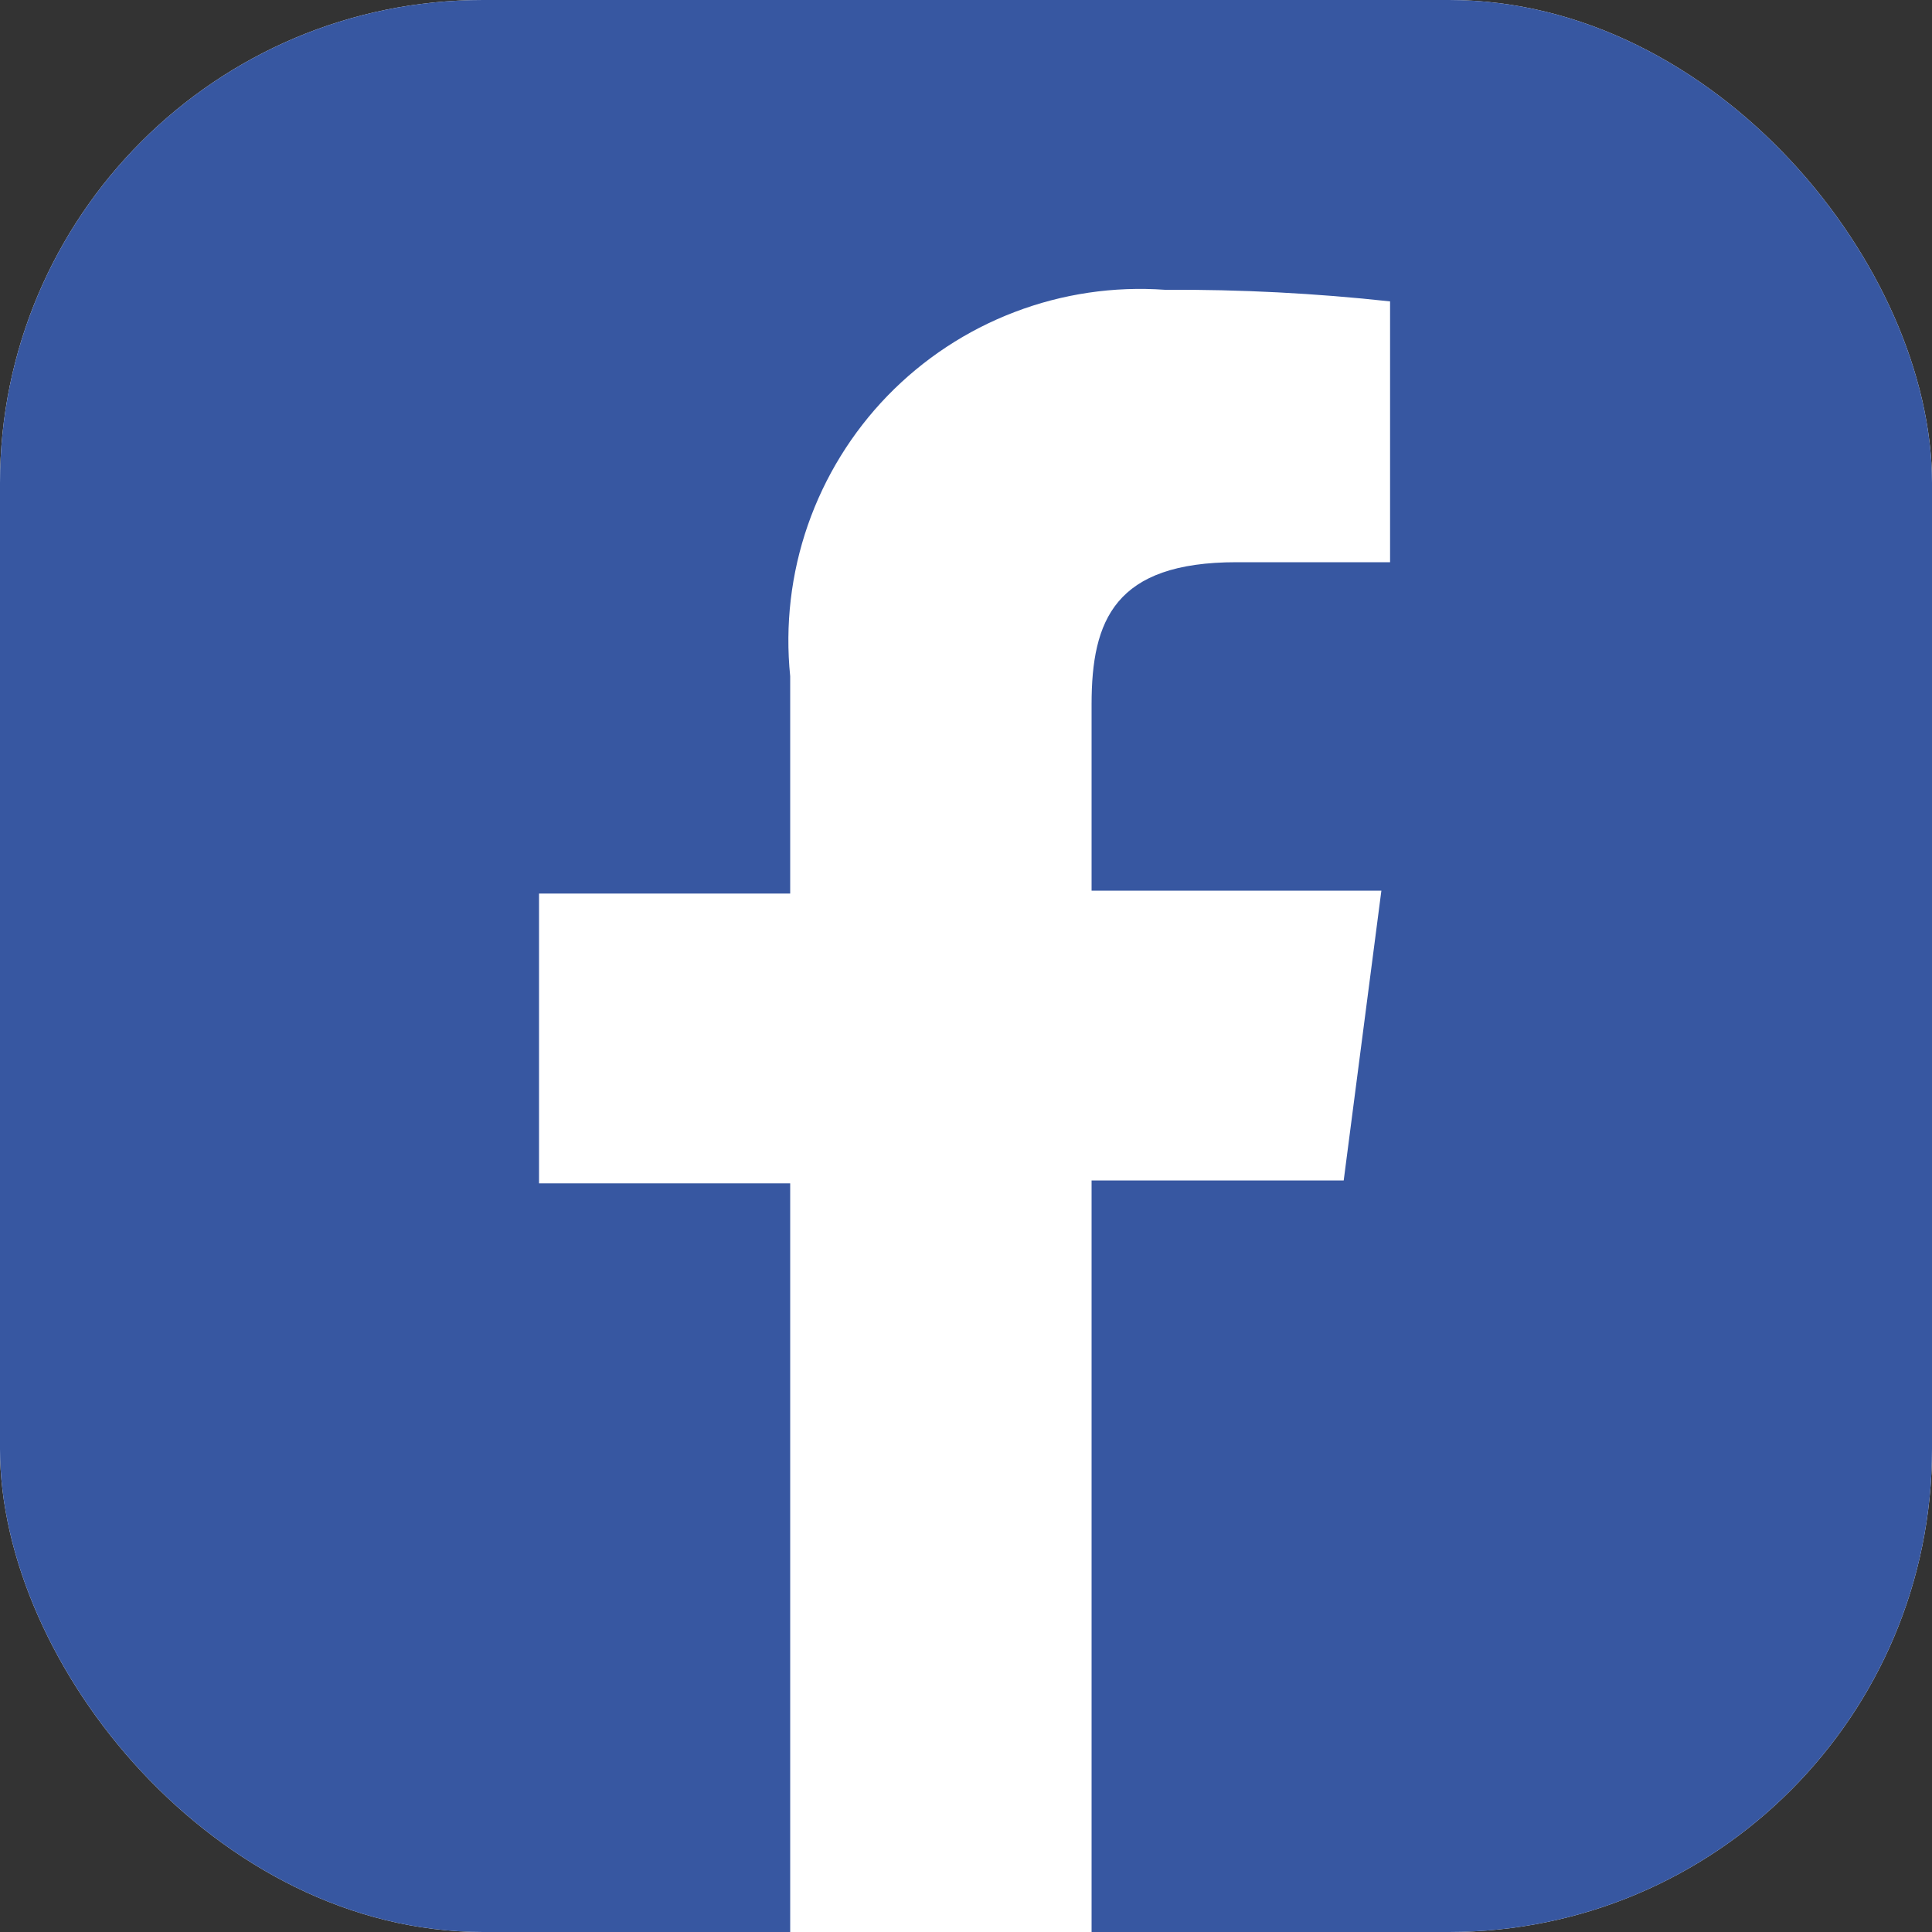 <svg width="48" height="48" viewBox="0 0 48 48" fill="none" xmlns="http://www.w3.org/2000/svg">
<rect x="0" y="0" width="48" height="48" fill="#333333" stroke="none"/>
<g clip-path="url(#clip0_5628_1208)">
<rect width="48" height="48" rx="12" fill="white"/>
<path d="M45.36 0H2.64C1.94 0 1.268 0.278 0.773 0.773C0.278 1.268 0 1.94 0 2.64V45.36C0 46.06 0.278 46.732 0.773 47.227C1.268 47.722 1.94 48 2.64 48H19.632V29.4H13.392V22.2H19.632V16.8C19.503 15.532 19.652 14.252 20.07 13.048C20.489 11.844 21.165 10.746 22.052 9.831C22.94 8.917 24.016 8.207 25.207 7.753C26.397 7.298 27.673 7.109 28.944 7.2C30.812 7.189 32.679 7.285 34.536 7.488V13.968H30.72C27.696 13.968 27.12 15.408 27.12 17.496V22.128H34.32L33.384 29.328H27.12V48H45.36C45.707 48 46.05 47.932 46.37 47.799C46.691 47.666 46.982 47.472 47.227 47.227C47.472 46.982 47.666 46.691 47.799 46.37C47.932 46.05 48 45.707 48 45.36V2.64C48 2.293 47.932 1.95 47.799 1.63C47.666 1.309 47.472 1.018 47.227 0.773C46.982 0.528 46.691 0.334 46.37 0.201C46.05 0.068 45.707 0 45.36 0Z" fill="#3757A1"/>
</g>
<defs>
<clipPath id="clip0_5628_1208">
<rect width="48" height="48" rx="12" fill="white"/>
</clipPath>
</defs>
</svg>
